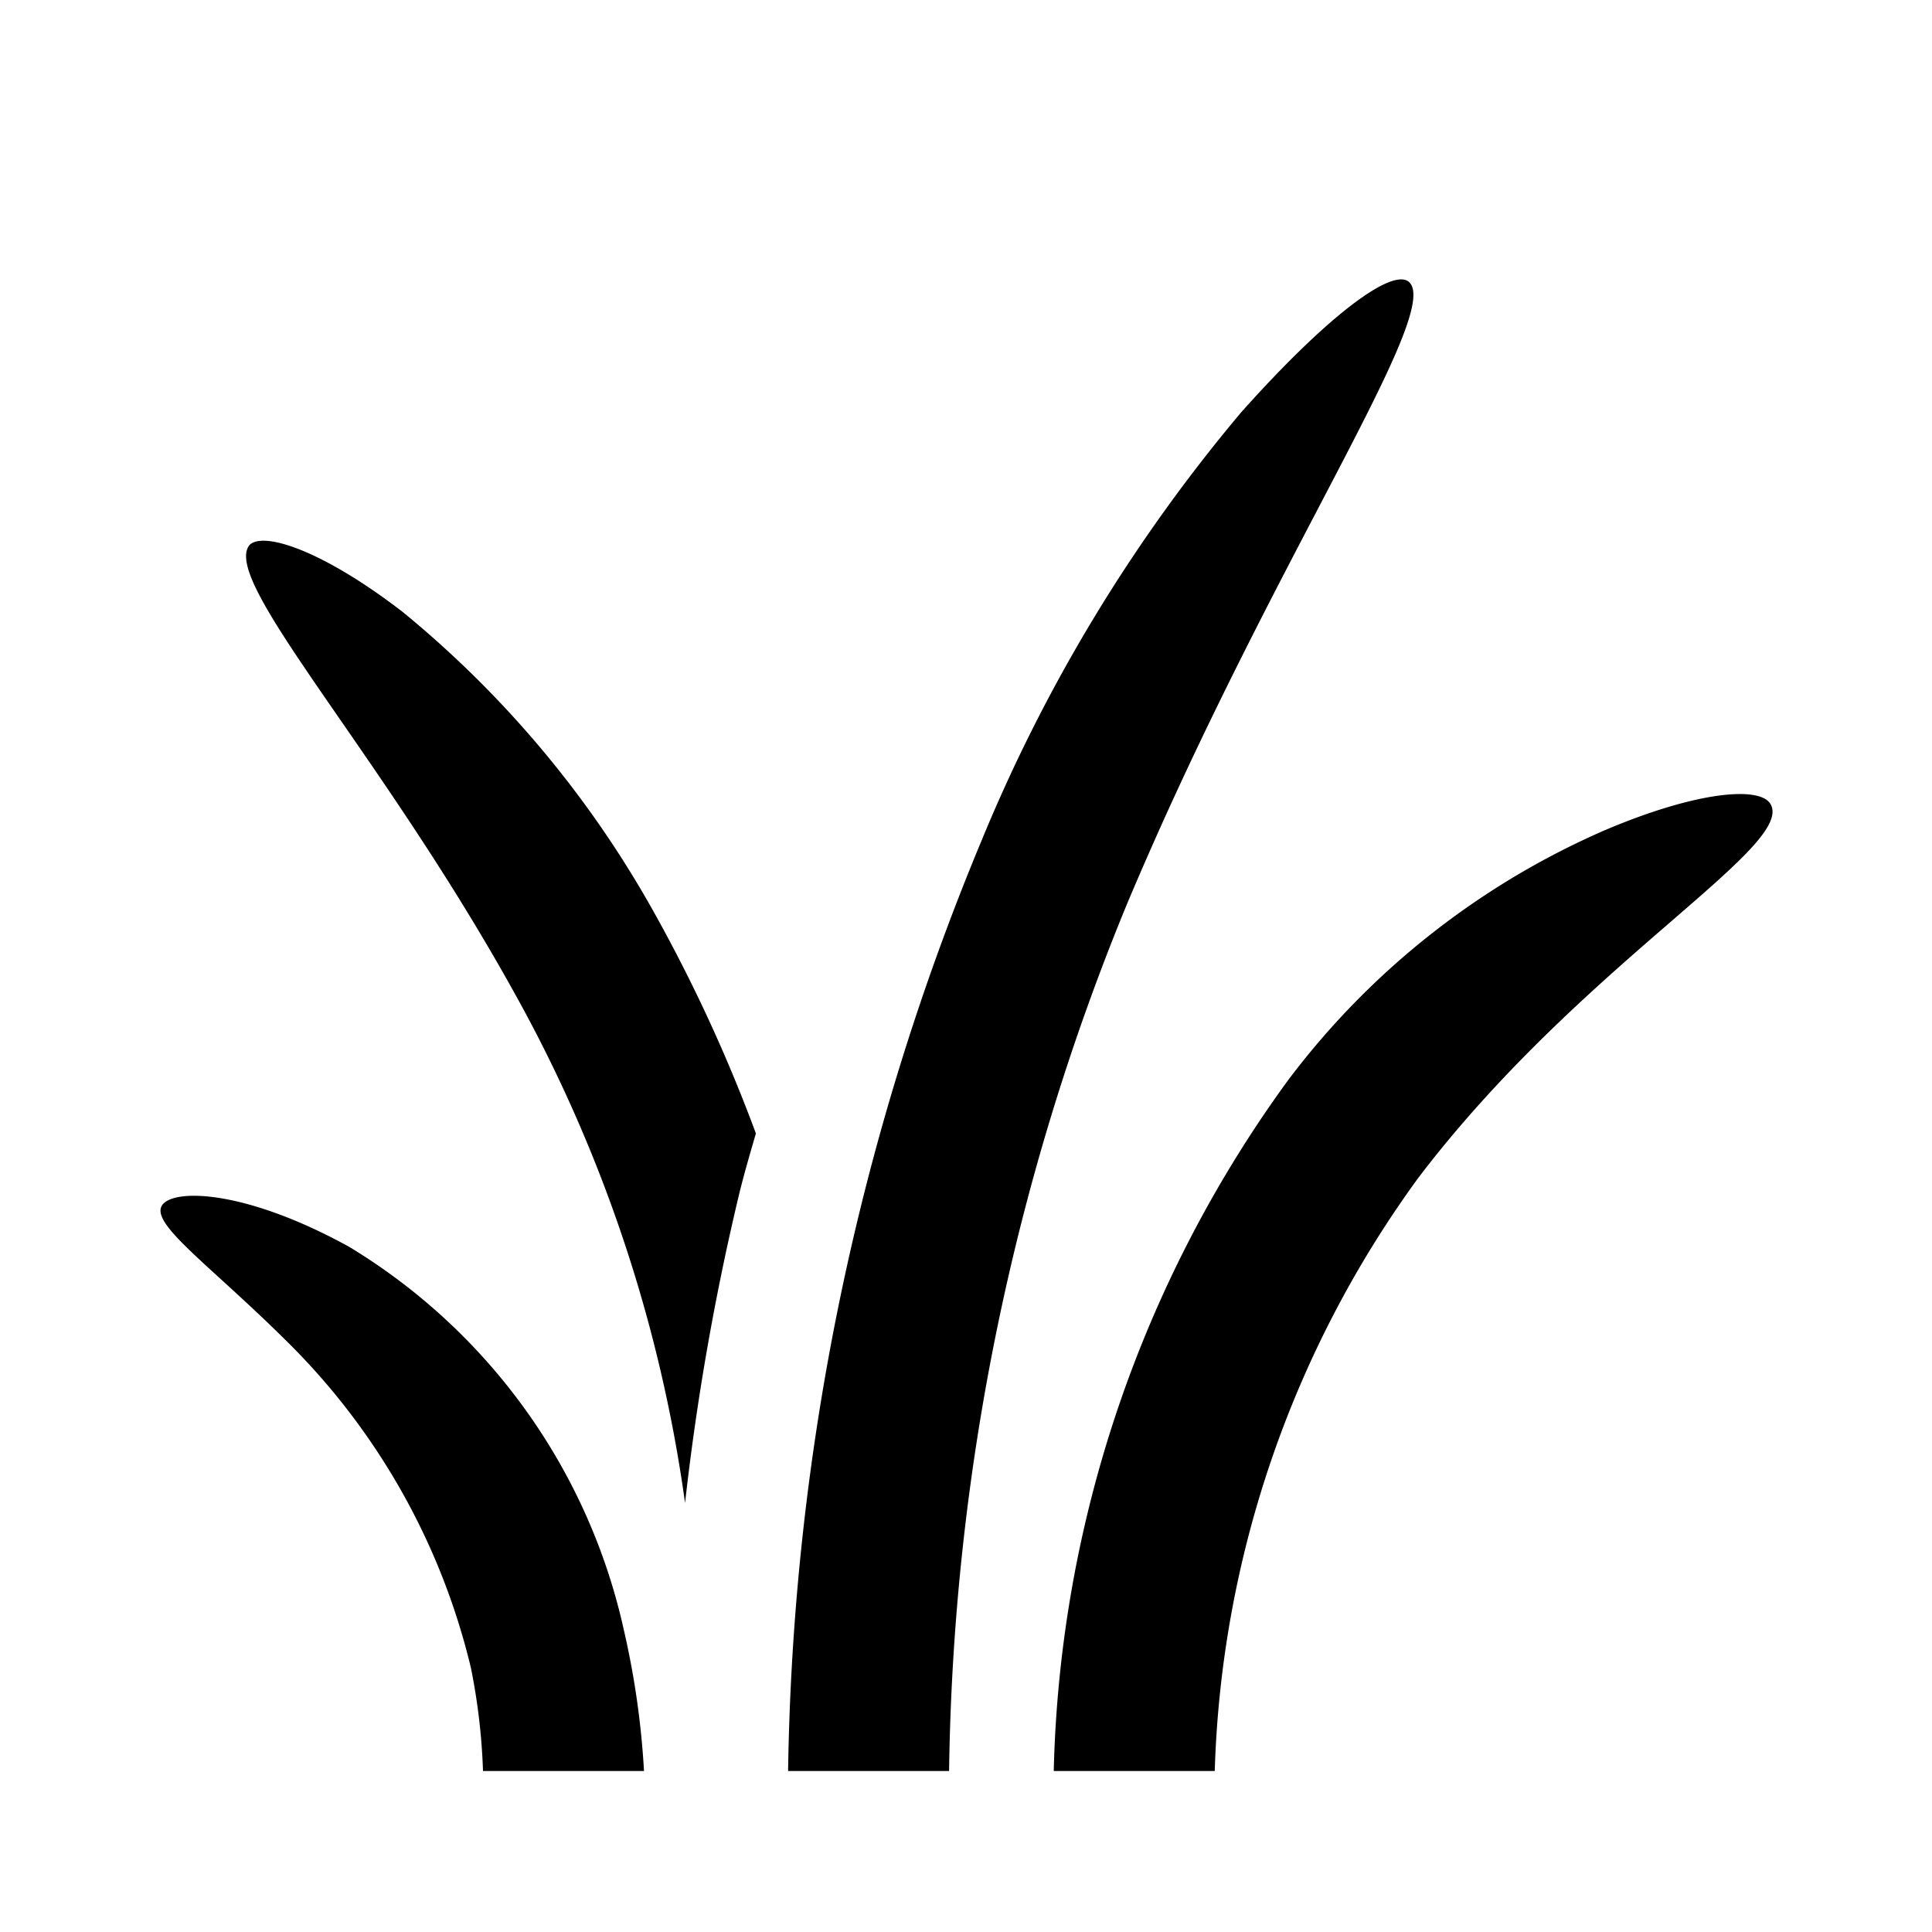 <svg xmlns="http://www.w3.org/2000/svg" viewBox="0 0 24 24"><g><path d="M8.51,18.67a31.65,31.65,0,0,1,.68-3.87c.06-.24.13-.48.2-.72A19.55,19.55,0,0,0,8.1,11.29,13,13,0,0,0,5,7.6c-1-.77-1.73-1-1.9-.83-.36.44,1.6,2.53,3.26,5.51h0A18.1,18.1,0,0,1,8.51,18.67Z"/><path d="M22,10c-.11-.24-.91-.18-2.08.32A9.83,9.83,0,0,0,16,13.42,15.17,15.17,0,0,0,13.09,22h2a13.17,13.17,0,0,1,2.53-7.37h0C19.62,12,22.27,10.54,22,10Z"/><path d="M11.79,22A29.27,29.27,0,0,1,14,11.23C15.78,7,17.94,3.87,17.5,3.5c-.21-.17-1,.41-2.08,1.62a20.2,20.2,0,0,0-3.23,5.33A31.2,31.2,0,0,0,9.79,22Z"/><path d="M5.85,20.72A7.75,7.75,0,0,1,6,22H8a10.39,10.39,0,0,0-.25-1.75,7.44,7.44,0,0,0-3.41-4.76C3,14.75,2.08,14.76,2,15s.63.74,1.53,1.63A8.46,8.46,0,0,1,5.85,20.72Z"/></g></svg>
